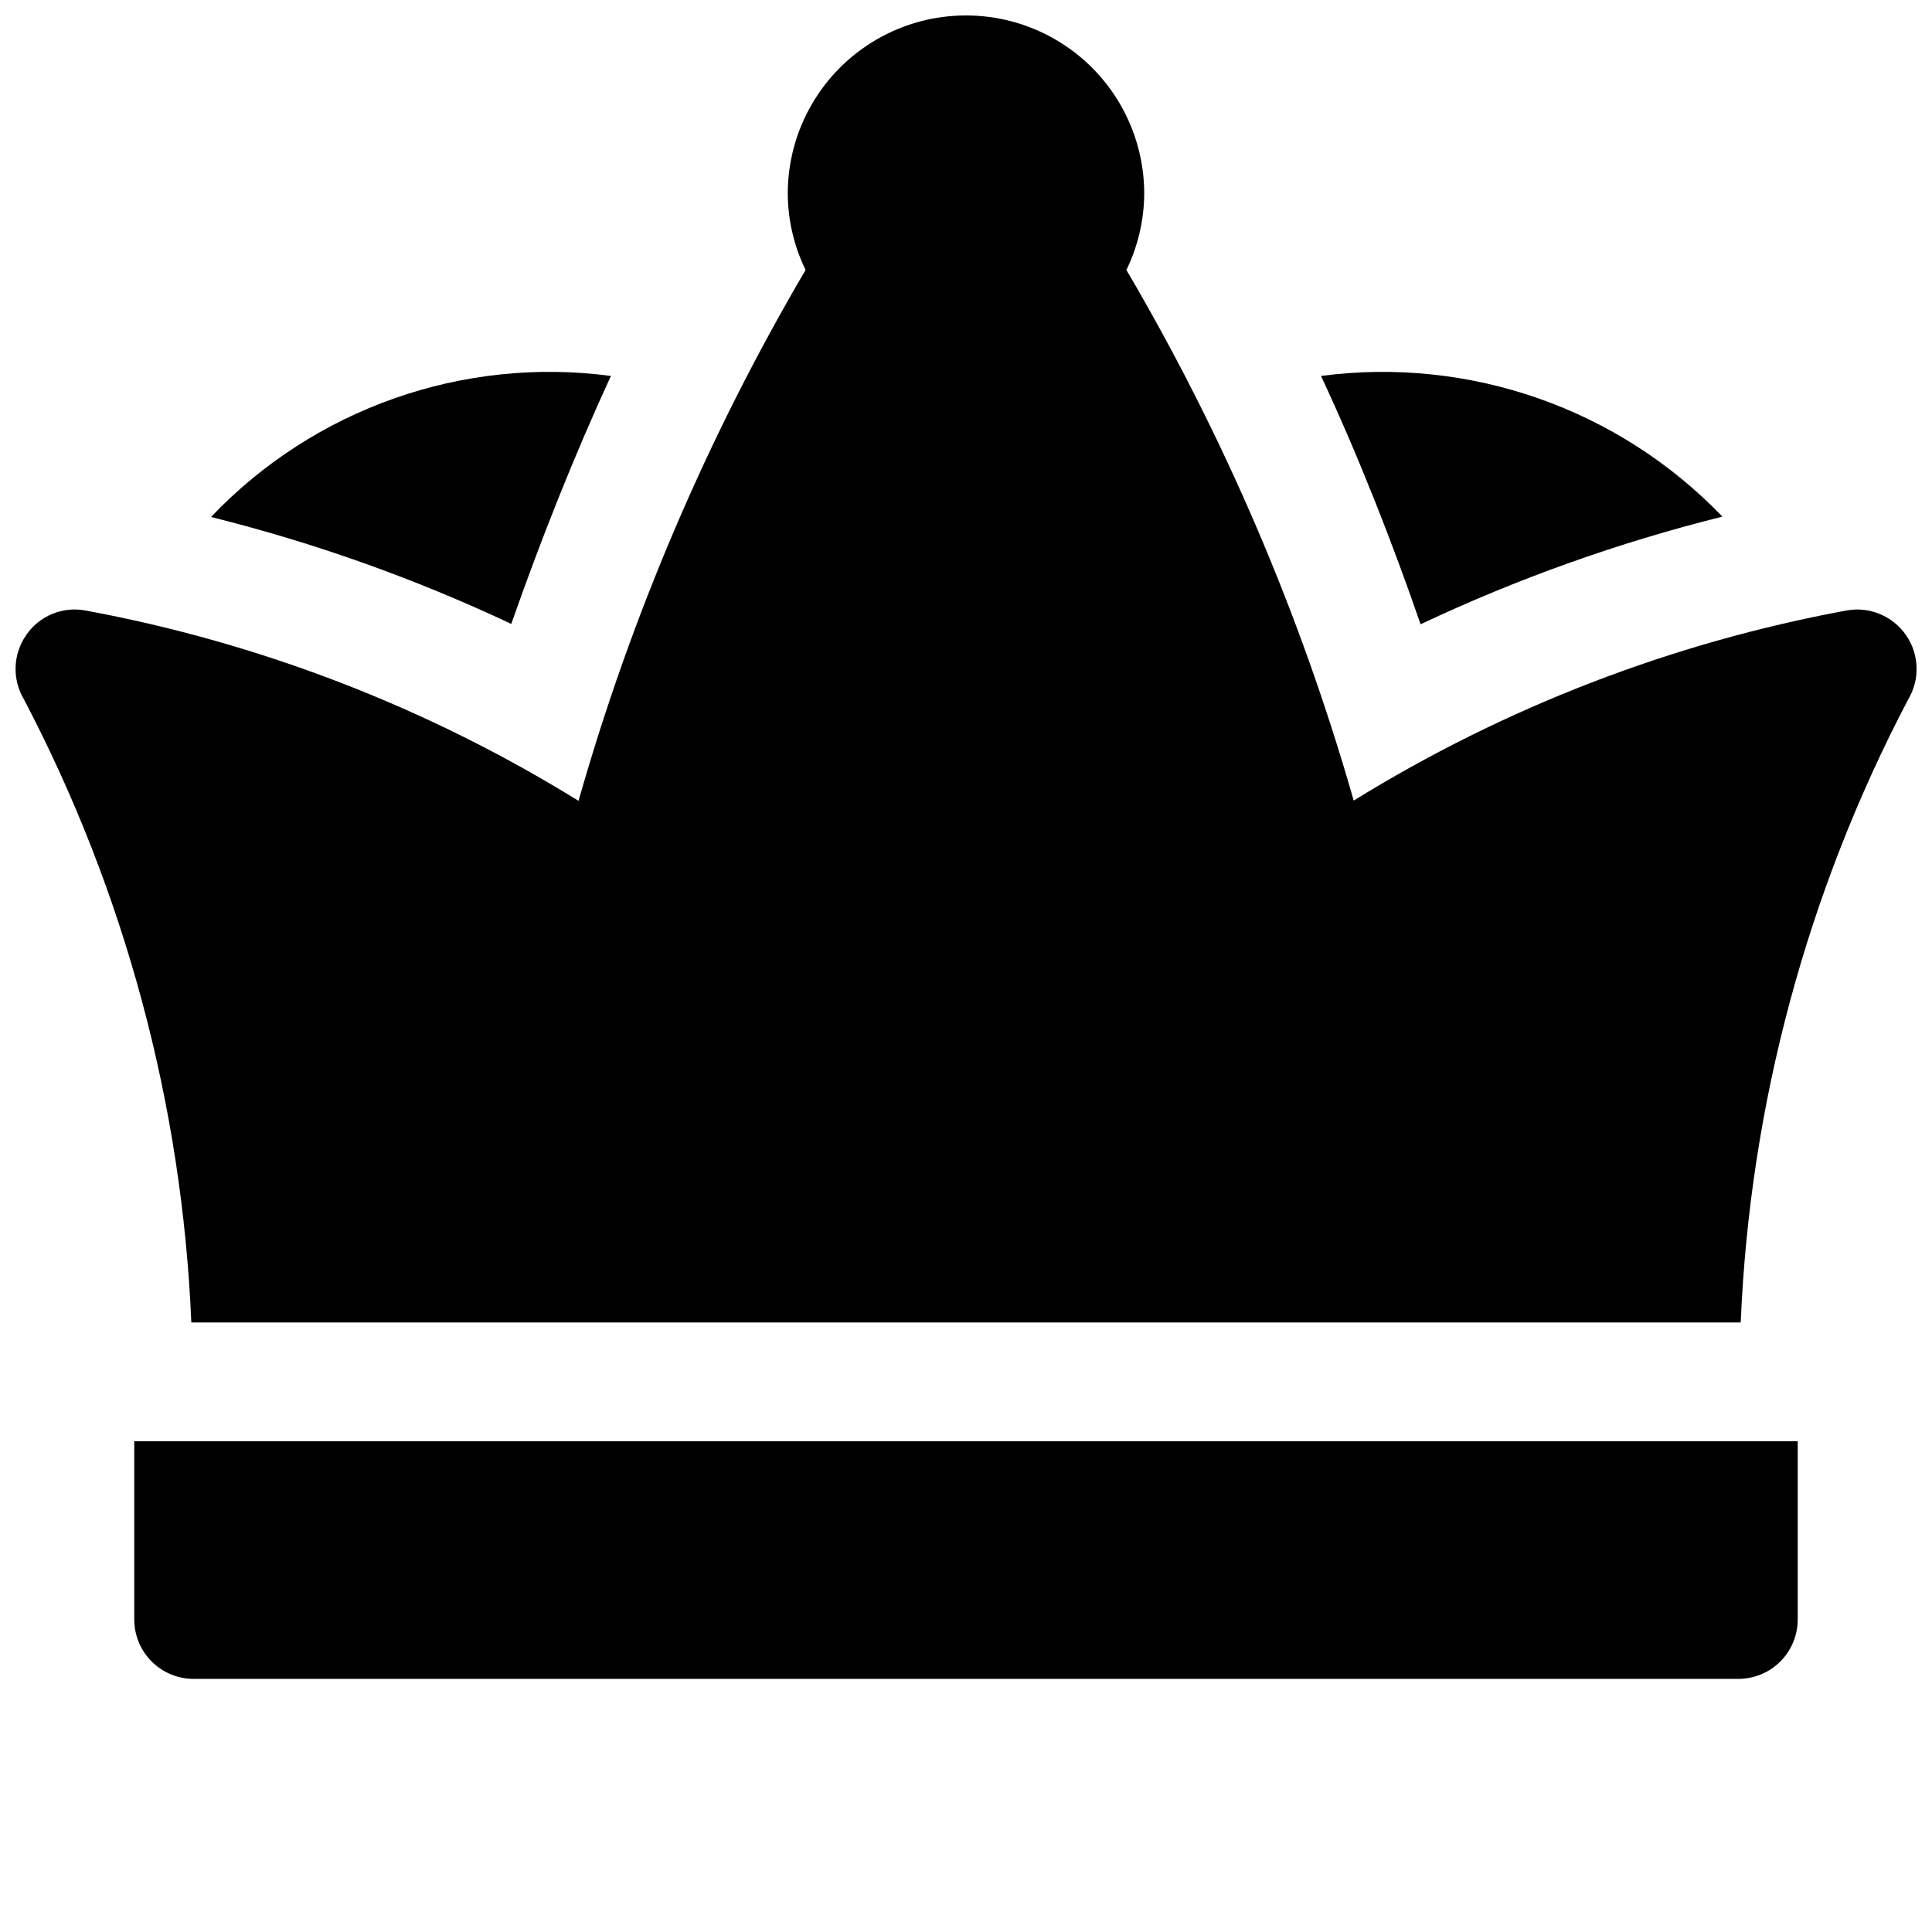 <?xml version="1.0" encoding="UTF-8"?>
<!-- Uploaded to: SVG Repo, www.svgrepo.com, Generator: SVG Repo Mixer Tools -->
<svg width="800px" height="800px" version="1.1" viewBox="144 144 512 512" xmlns="http://www.w3.org/2000/svg">
 <defs>
  <clipPath id="a">
   <path d="m148.09 148.09h503.81v346.91h-503.81z"/>
  </clipPath>
 </defs>
 <path d="m179.58 573.18c0 4.176 1.66 8.18 4.609 11.133 2.953 2.953 6.957 4.609 11.133 4.609h409.35c4.176 0 8.18-1.656 11.133-4.609 2.953-2.953 4.609-6.957 4.609-11.133v-47.234h-440.83z"/>
 <g clip-path="url(#a)">
  <path d="m649.1 312.3c-1.723-2.484-4.121-4.418-6.914-5.574s-5.859-1.484-8.832-0.945c-46.281 8.559-90.57 25.641-130.61 50.383-14.047-49.238-34.289-96.488-60.238-140.62 3.07-6.301 4.684-13.211 4.723-20.219 0-16.871-9.004-32.465-23.617-40.902s-32.617-8.438-47.23 0c-14.613 8.438-23.617 24.031-23.617 40.902 0.039 7.008 1.652 13.918 4.723 20.219-25.941 44.152-46.164 91.43-60.172 140.69-40.047-24.762-84.348-41.867-130.64-50.445-2.973-0.562-6.047-0.246-8.844 0.914-2.797 1.156-5.195 3.106-6.902 5.606-1.723 2.488-2.695 5.422-2.797 8.449-0.102 3.027 0.676 6.019 2.231 8.617 26.777 51.086 41.918 107.46 44.336 165.09h410.61c2.402-57.633 17.555-114.02 44.367-165.09 1.559-2.598 2.332-5.59 2.231-8.617-0.102-3.027-1.07-5.961-2.797-8.449z"/>
 </g>
 <path d="m600.45 280.91c-27.508-28.641-67-42.48-106.37-37.281 9.918 21.223 18.895 44.082 26.387 65.809 25.66-12.105 52.449-21.66 79.98-28.527z"/>
 <path d="m305.91 243.63c-39.273-5.223-78.676 8.672-105.99 37.375 27.387 6.824 54.039 16.316 79.57 28.34 7.59-21.664 16.594-44.461 26.418-65.715z"/>
</svg>
